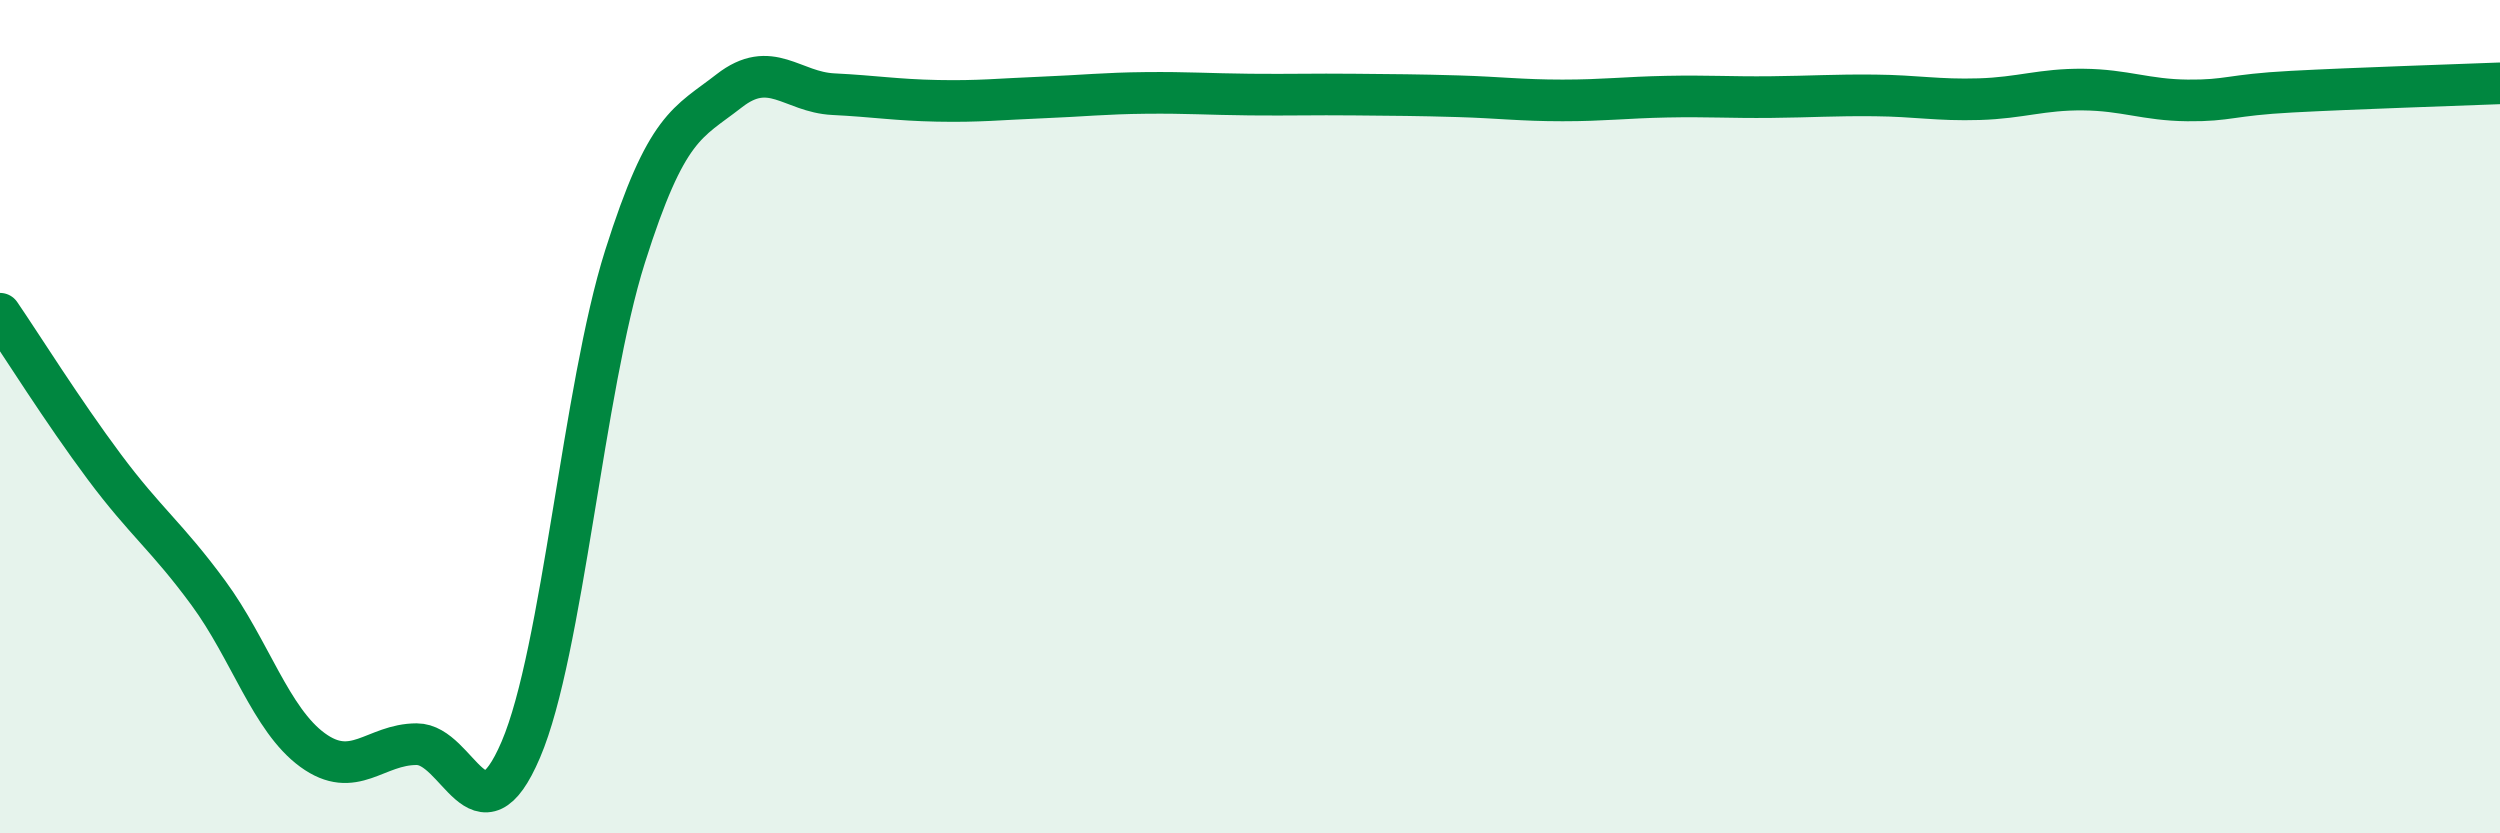
    <svg width="60" height="20" viewBox="0 0 60 20" xmlns="http://www.w3.org/2000/svg">
      <path
        d="M 0,7.53 C 0.5,8.26 1.5,9.86 2.5,11.2 C 3.5,12.54 4,12.87 5,14.23 C 6,15.59 6.5,17.27 7.5,18 C 8.5,18.73 9,17.86 10,17.86 C 11,17.86 11.5,20.33 12.5,17.99 C 13.5,15.65 14,9.32 15,6.16 C 16,3 16.5,2.96 17.5,2.18 C 18.5,1.4 19,2.21 20,2.26 C 21,2.31 21.5,2.4 22.5,2.42 C 23.5,2.44 24,2.38 25,2.34 C 26,2.3 26.5,2.24 27.5,2.23 C 28.5,2.22 29,2.26 30,2.27 C 31,2.28 31.5,2.26 32.5,2.27 C 33.5,2.28 34,2.28 35,2.31 C 36,2.34 36.5,2.41 37.5,2.41 C 38.5,2.41 39,2.34 40,2.32 C 41,2.3 41.5,2.34 42.5,2.33 C 43.5,2.32 44,2.28 45,2.29 C 46,2.3 46.5,2.41 47.5,2.38 C 48.5,2.35 49,2.14 50,2.15 C 51,2.16 51.5,2.4 52.5,2.41 C 53.5,2.42 53.5,2.28 55,2.2 C 56.5,2.12 59,2.04 60,2L60 20L0 20Z"
        fill="#008740"
        opacity="0.1"
        stroke-linecap="round"
        stroke-linejoin="round"
      />
      <path
        d="M 0,7.53 C 0.5,8.26 1.5,9.86 2.5,11.2 C 3.5,12.54 4,12.87 5,14.23 C 6,15.59 6.5,17.27 7.5,18 C 8.5,18.73 9,17.86 10,17.86 C 11,17.86 11.5,20.33 12.5,17.99 C 13.5,15.65 14,9.32 15,6.16 C 16,3 16.5,2.96 17.5,2.18 C 18.5,1.4 19,2.21 20,2.26 C 21,2.31 21.5,2.4 22.5,2.42 C 23.5,2.44 24,2.38 25,2.34 C 26,2.3 26.5,2.24 27.5,2.23 C 28.5,2.22 29,2.26 30,2.27 C 31,2.28 31.5,2.26 32.5,2.27 C 33.5,2.28 34,2.28 35,2.31 C 36,2.34 36.5,2.41 37.5,2.41 C 38.5,2.41 39,2.34 40,2.32 C 41,2.3 41.5,2.34 42.5,2.33 C 43.5,2.32 44,2.28 45,2.29 C 46,2.3 46.5,2.41 47.5,2.38 C 48.5,2.35 49,2.14 50,2.15 C 51,2.16 51.5,2.4 52.5,2.41 C 53.5,2.42 53.5,2.28 55,2.2 C 56.5,2.12 59,2.04 60,2"
        stroke="#008740"
        stroke-width="1"
        fill="none"
        stroke-linecap="round"
        stroke-linejoin="round"
      />
    </svg>
  